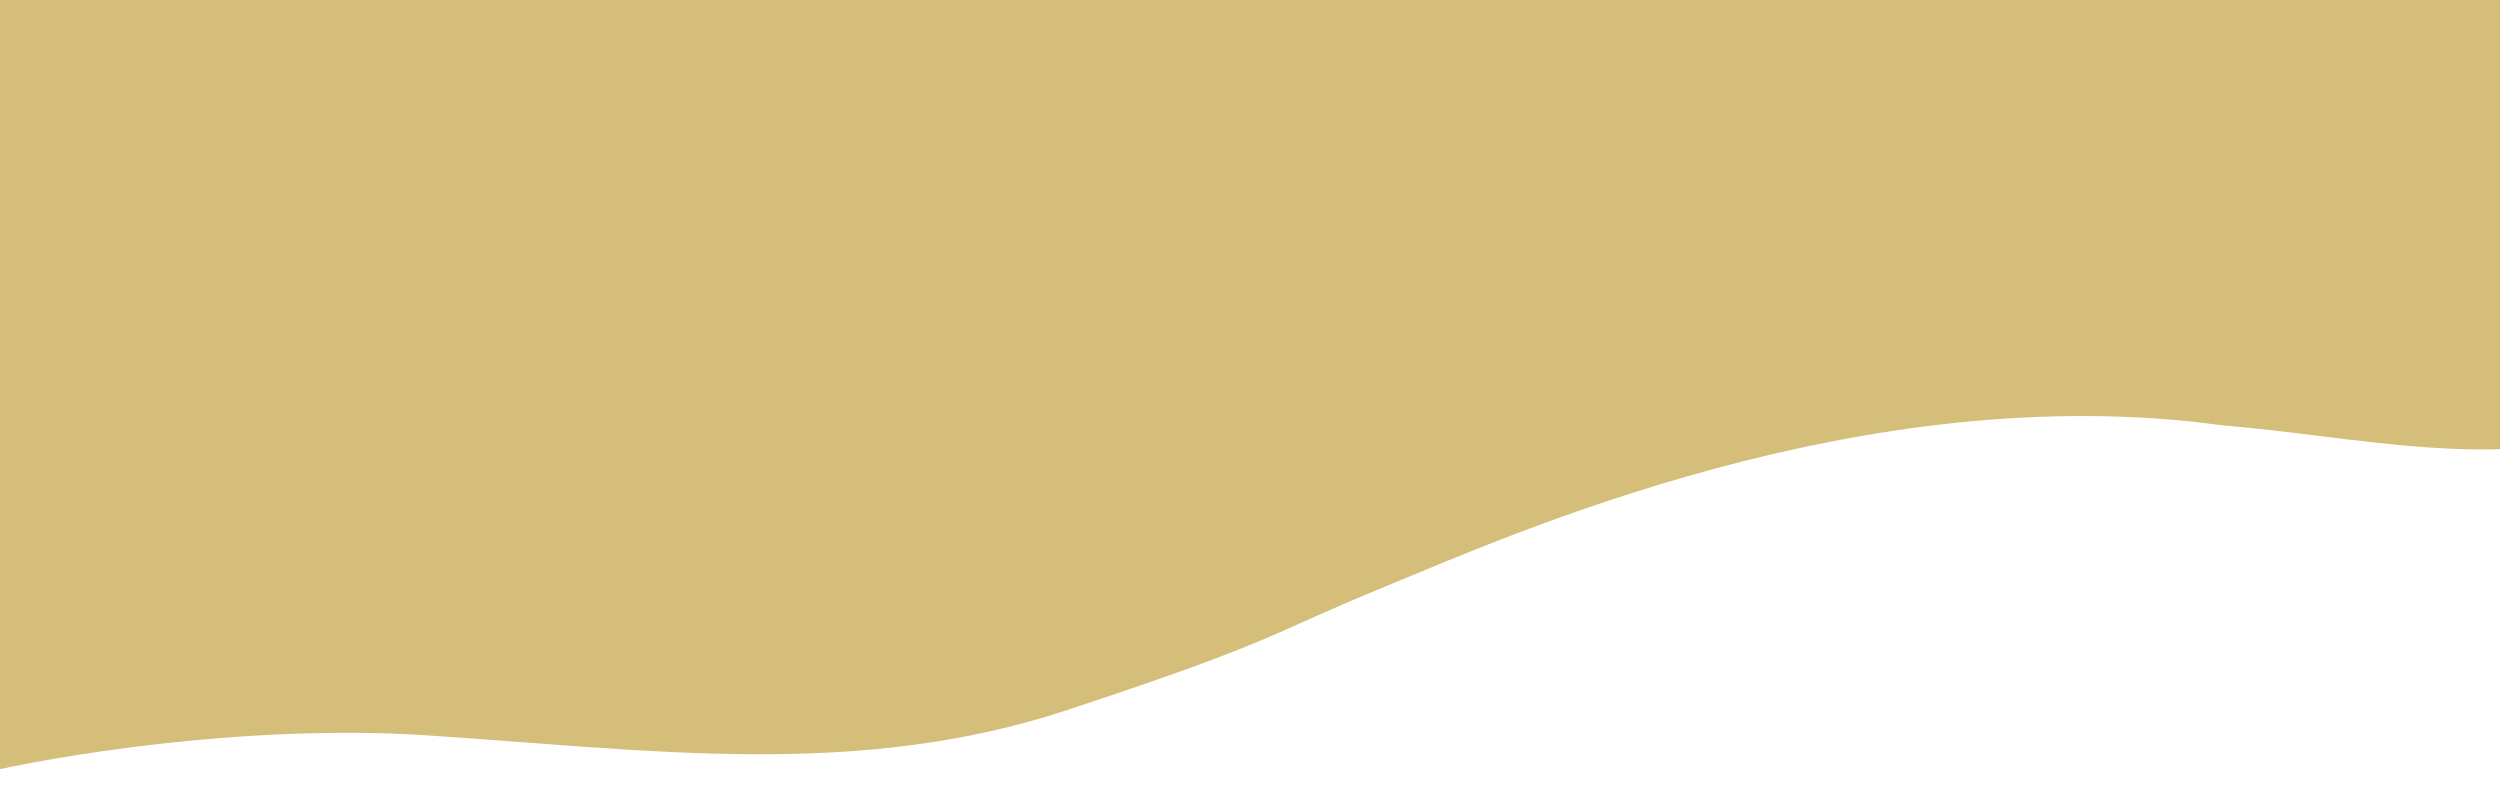 <svg width="375" height="119" viewBox="0 0 375 119" fill="none" xmlns="http://www.w3.org/2000/svg">
<g clip-path="url(#clip0_1230_4438)">
<path d="M63.892 110.294C36.92 108.546 8.031 113.403 -3.041 116.051L-26 -31.771L368.227 -93L392.593 63.882C376.476 71.025 352.992 65.394 333.366 63.803C279.462 56.402 226.136 80.457 207.917 87.926C189.697 95.394 191.941 95.974 160.195 106.471C128.45 116.968 97.607 112.48 63.892 110.294Z" fill="#D4BE7A"/>
</g>
<defs>
<clipPath id="clip0_1230_4438">
<rect width="375" height="119" fill="white"/>
</clipPath>
</defs>
</svg>
